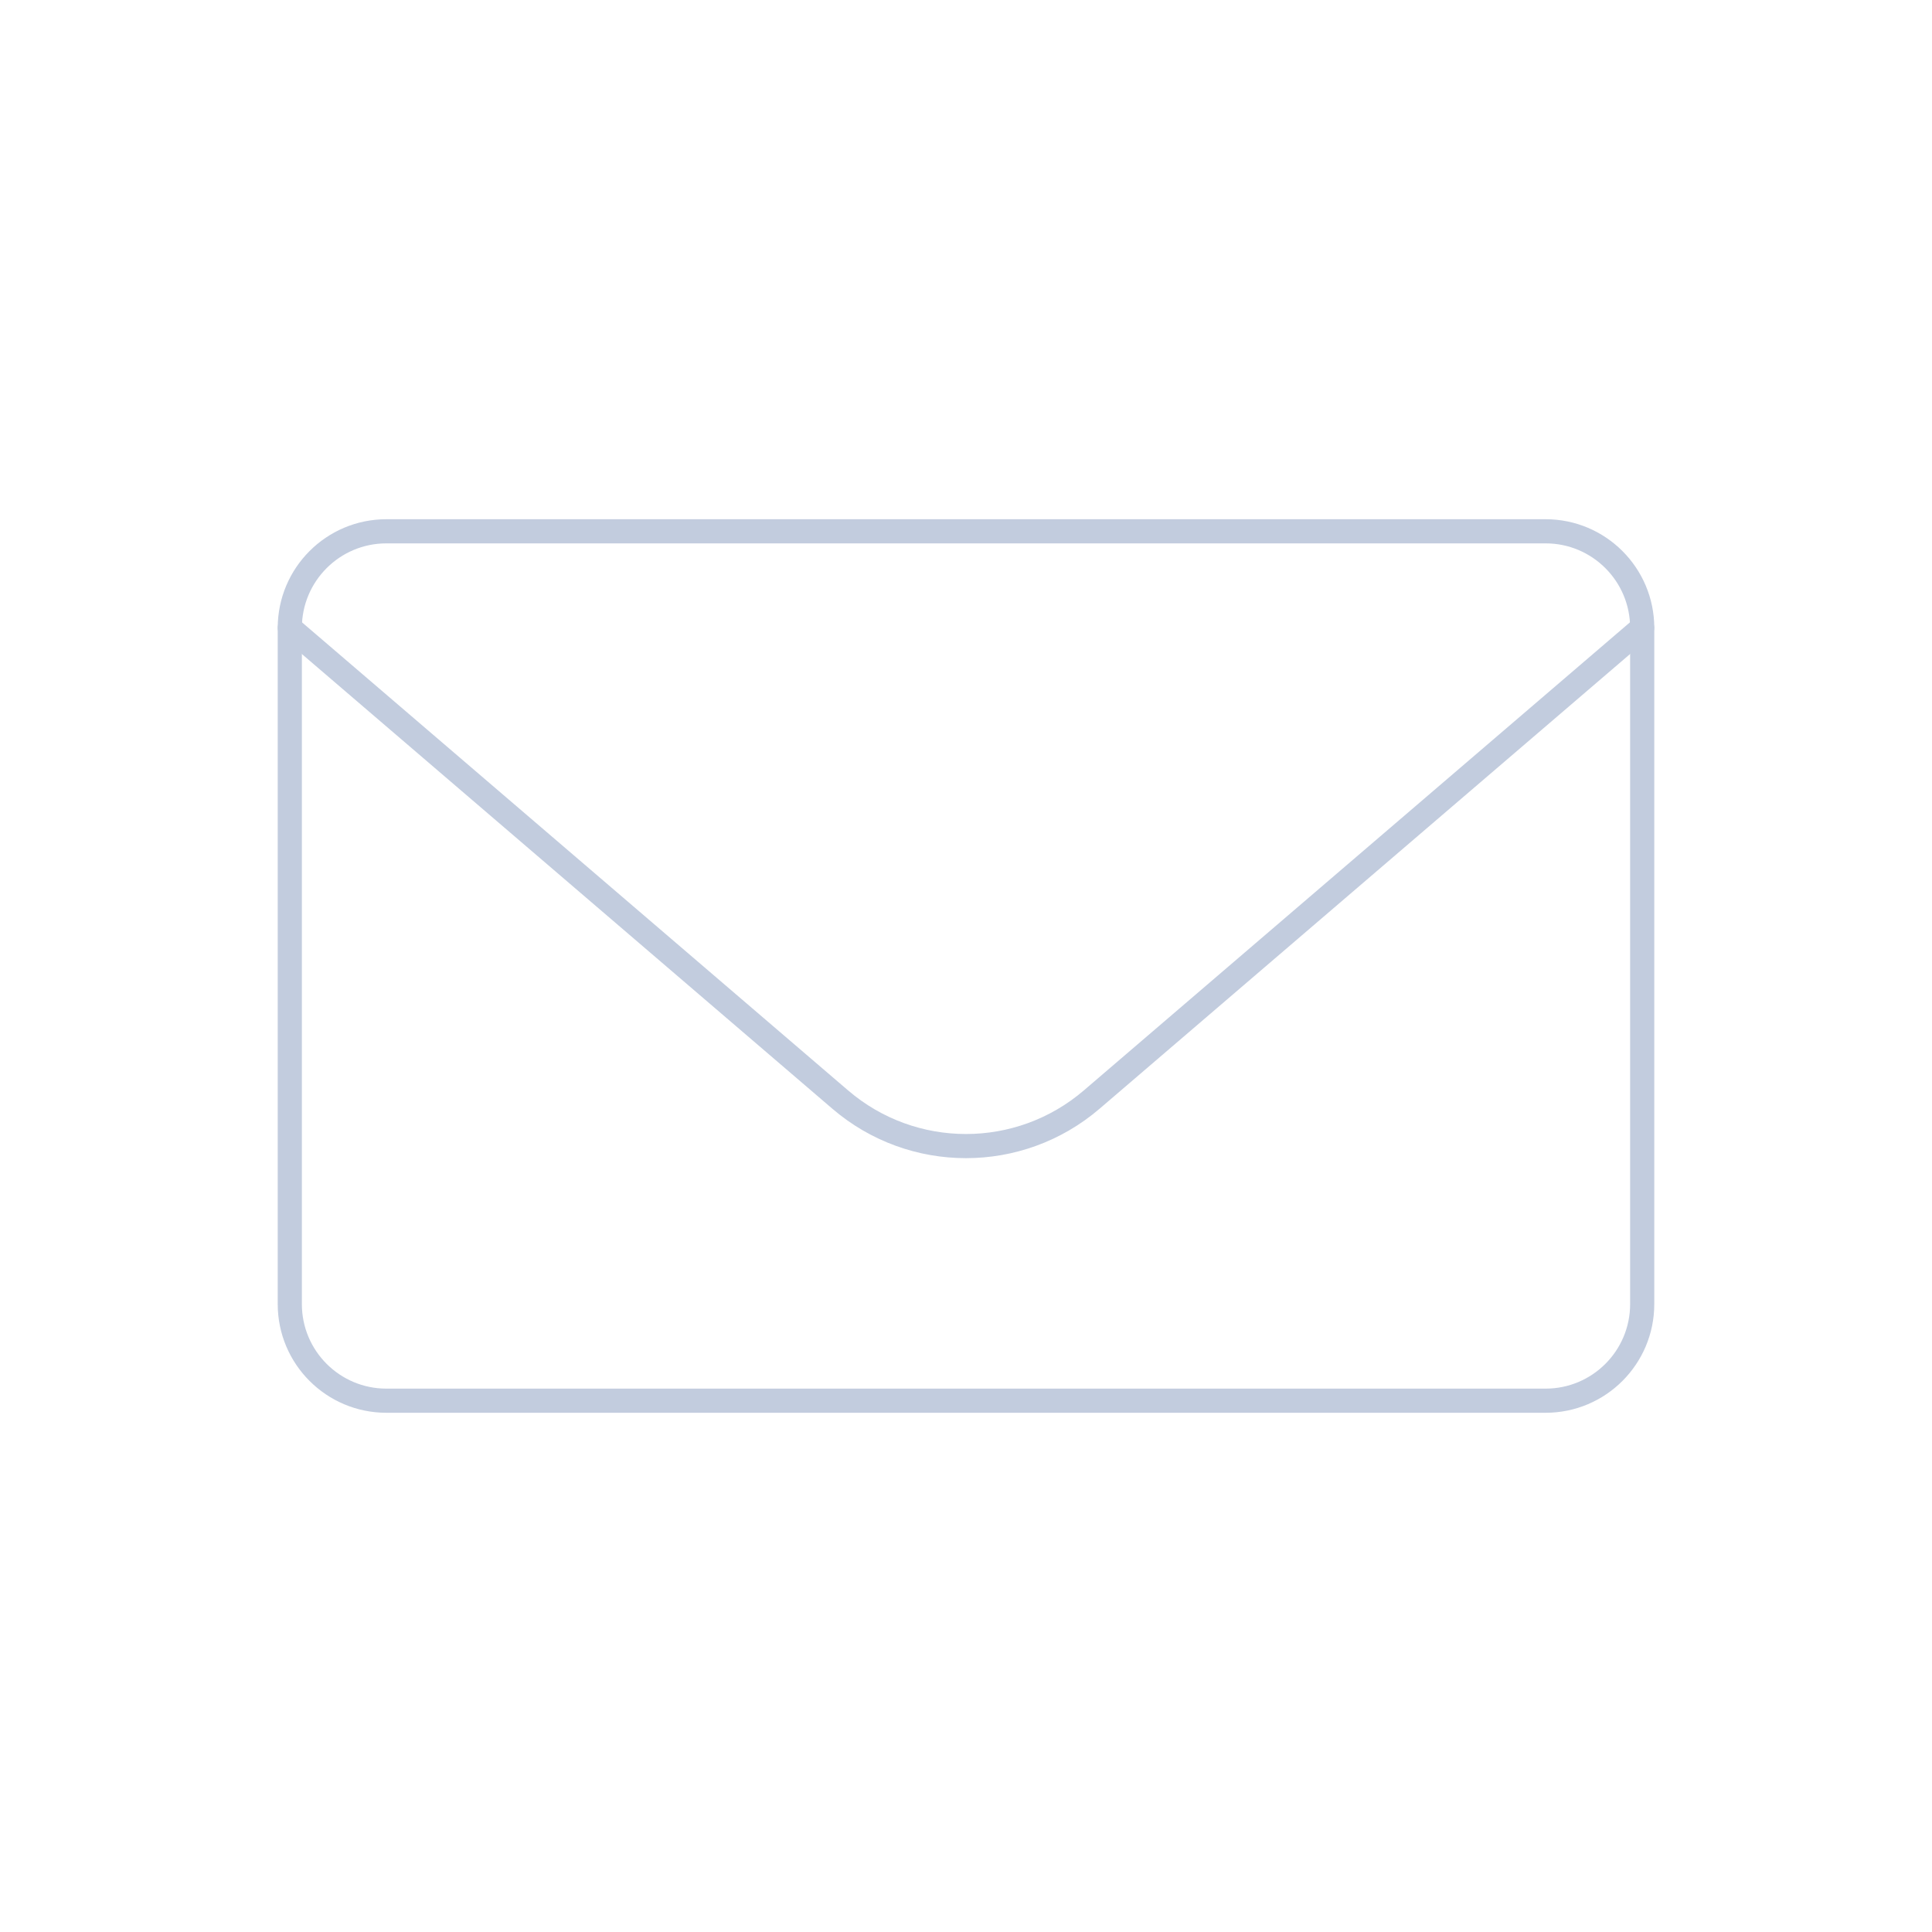 <svg width="80" height="80" viewBox="0 0 80 80" fill="none" xmlns="http://www.w3.org/2000/svg">
  <path d="M12 26C12 23.791 13.791 22 16 22H64C66.209 22 68 23.791 68 26V54C68 56.209 66.209 58 64 58H16C13.791 58 12 56.209 12 54V26Z" stroke="#C2CCDE" stroke-linecap="round" stroke-linejoin="round" />
  <path d="M67.999 25.994L45.205 45.531C42.209 48.099 37.788 48.099 34.792 45.531L12 25.995" stroke="#C2CCDE" stroke-linecap="round" stroke-linejoin="round" />
</svg>
